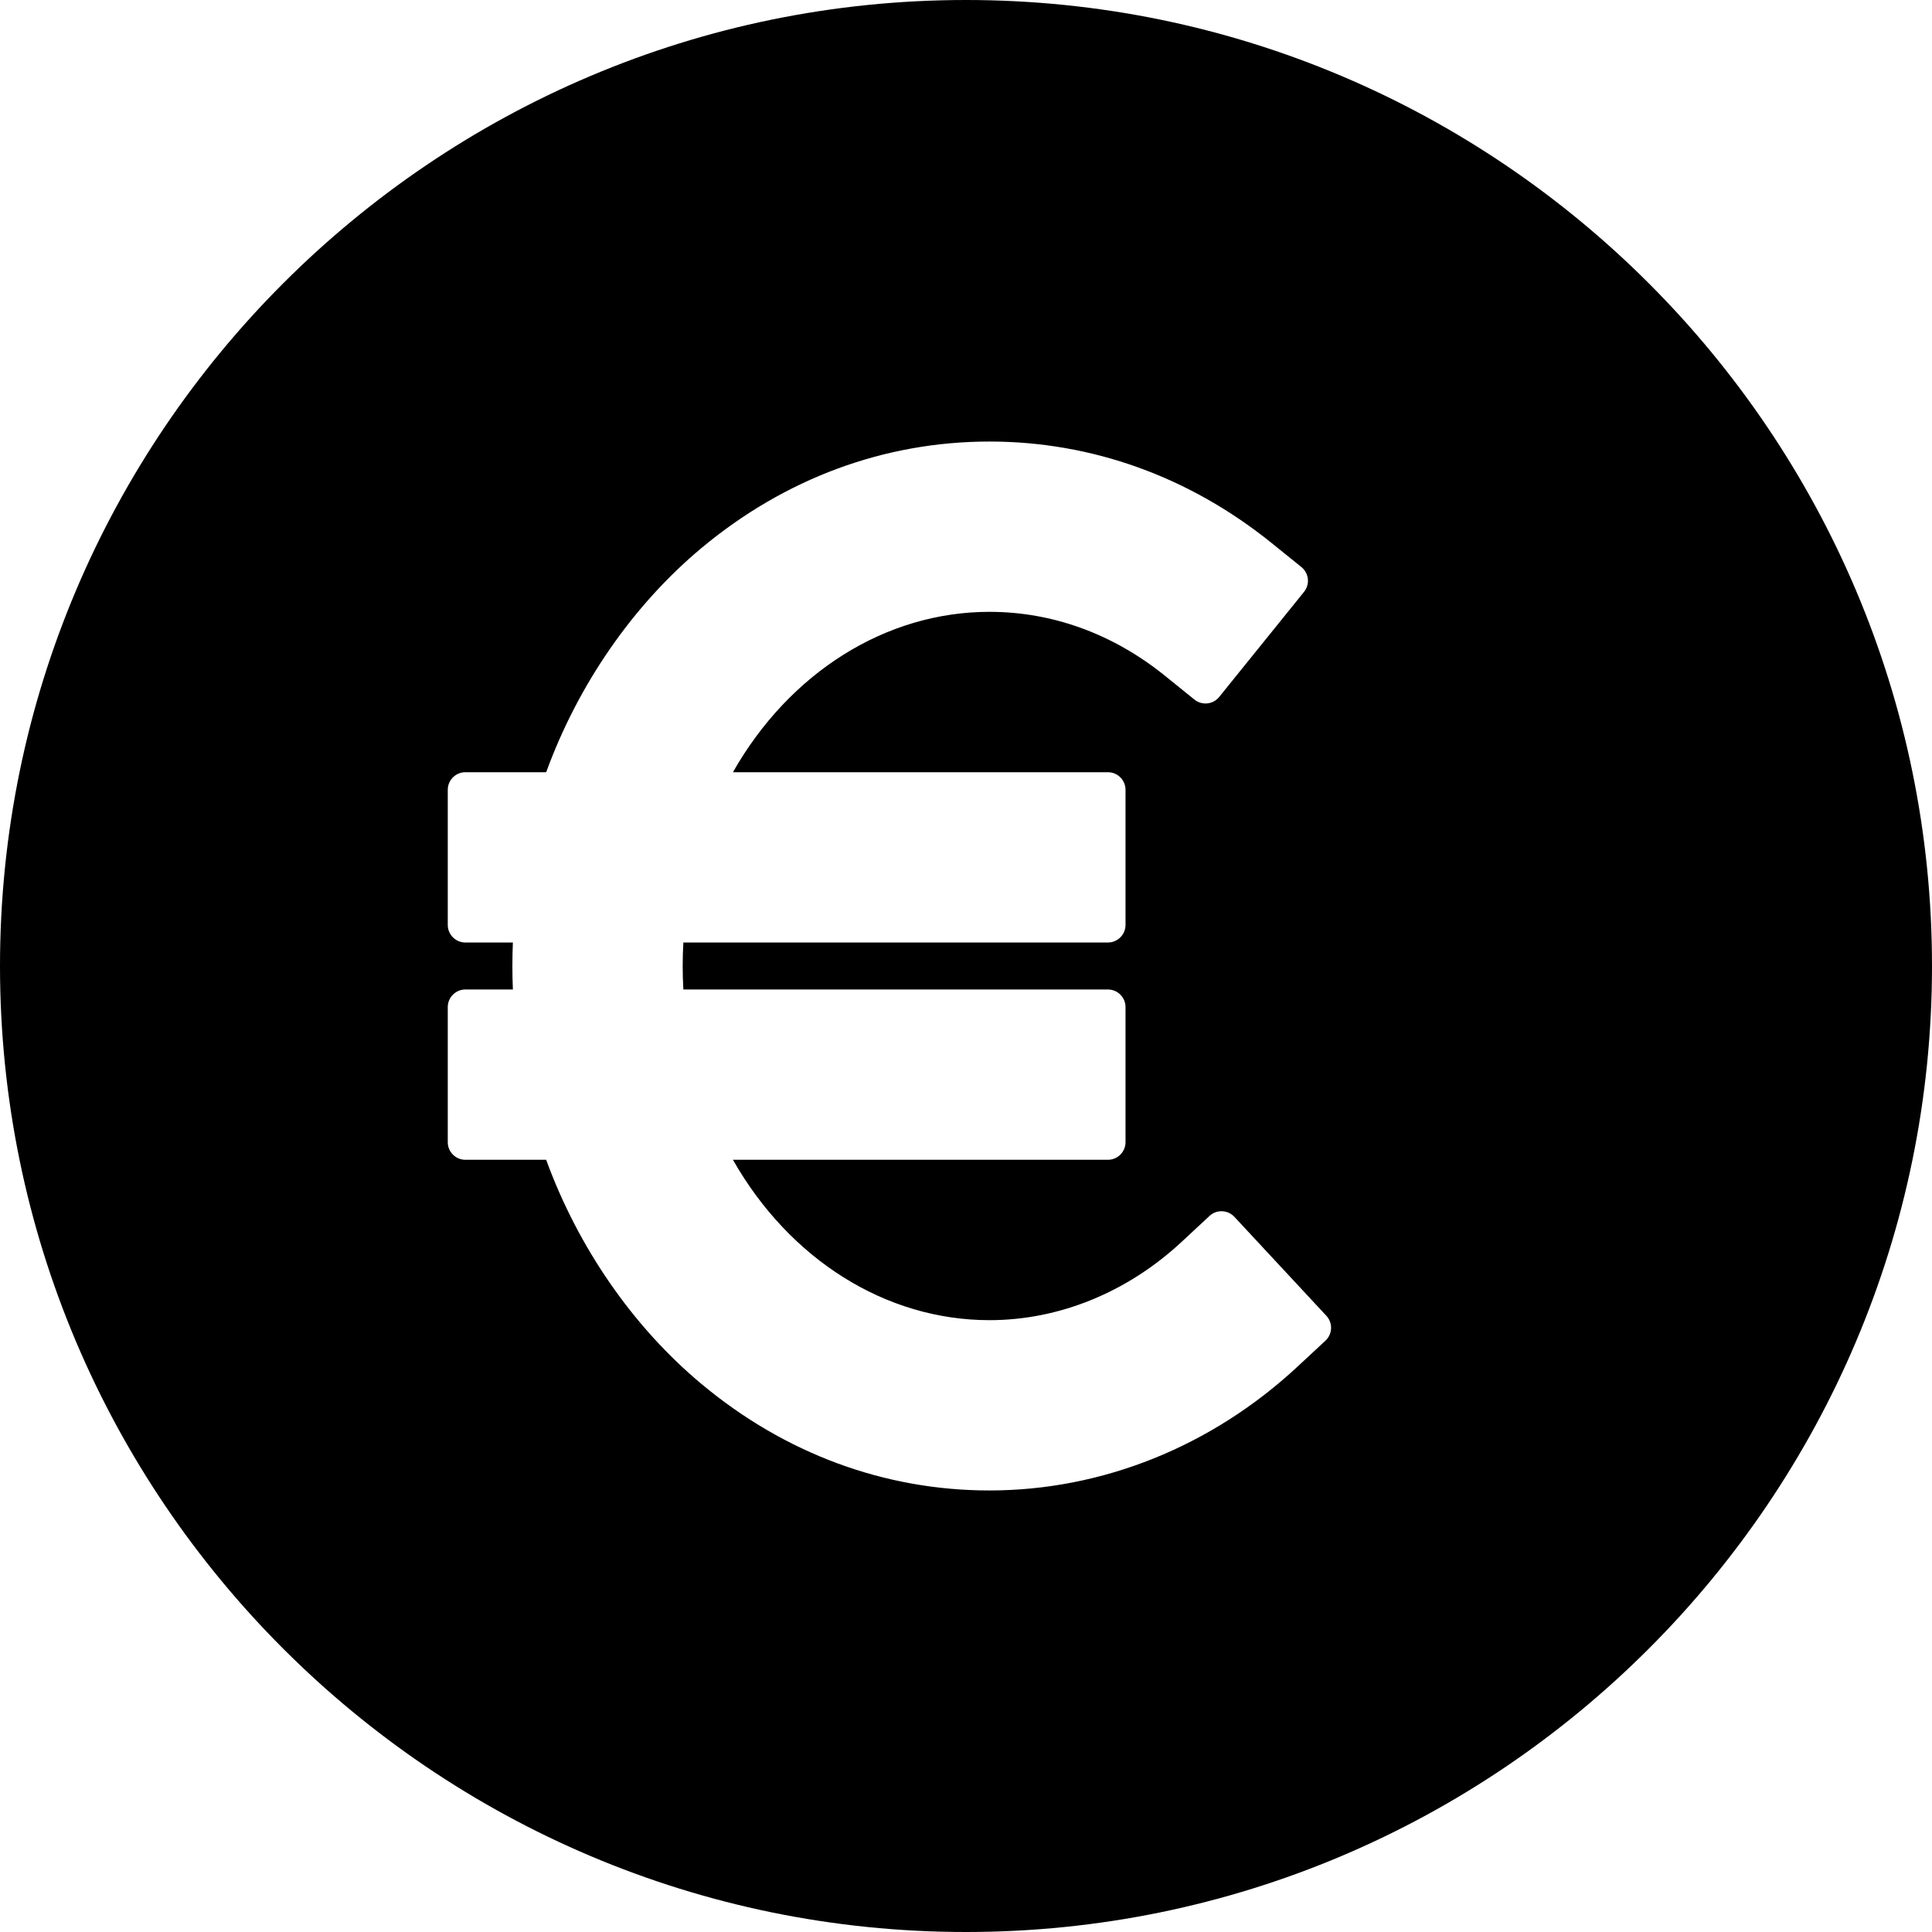 <?xml version="1.0" encoding="iso-8859-1"?>
<!-- Uploaded to: SVG Repo, www.svgrepo.com, Generator: SVG Repo Mixer Tools -->
<!DOCTYPE svg PUBLIC "-//W3C//DTD SVG 1.1//EN" "http://www.w3.org/Graphics/SVG/1.1/DTD/svg11.dtd">
<svg fill="#000000" height="800px" width="800px" version="1.1" id="Capa_1" xmlns="http://www.w3.org/2000/svg" xmlns:xlink="http://www.w3.org/1999/xlink" 
	 viewBox="0 0 329 329" xml:space="preserve">
<path d="M164.5,0C73.794,0,0,73.794,0,164.5S73.794,329,164.5,329S329,255.206,329,164.5S255.206,0,164.5,0z M225.711,228.303
	l-4.761,4.426c-14.623,13.594-33.25,21.081-52.451,21.081c-17.875,0-34.84-6.275-49.061-18.148
	c-11.65-9.725-20.979-23.214-26.431-38.162H79.25c-1.657,0-3-1.343-3-3v-23c0-1.657,1.343-3,3-3h8.089
	c-0.057-1.342-0.085-2.679-0.085-4s0.028-2.658,0.085-4H79.25c-1.657,0-3-1.343-3-3v-23c0-1.657,1.343-3,3-3h13.758
	c5.452-14.948,14.781-28.437,26.431-38.163C133.66,81.466,150.625,75.19,168.5,75.19c17.423,0,34.041,5.98,48.057,17.293
	l5.058,4.083c0.619,0.5,1.014,1.225,1.099,2.016c0.085,0.792-0.149,1.584-0.648,2.203l-14.447,17.896
	c-1.041,1.29-2.929,1.491-4.219,0.45l-5.058-4.082c-8.801-7.104-19.121-10.859-29.842-10.859c-17.68,0-34.052,10.349-43.689,27.31
	h63.855c1.657,0,3,1.343,3,3v23c0,1.657-1.343,3-3,3h-72.295c-0.078,1.337-0.117,2.675-0.117,4s0.04,2.663,0.117,4h72.295
	c1.657,0,3,1.343,3,3v23c0,1.657-1.343,3-3,3h-63.855c9.637,16.961,26.009,27.31,43.689,27.31c11.85,0,23.465-4.731,32.706-13.321
	l4.761-4.426c0.582-0.542,1.343-0.835,2.152-0.801c0.795,0.029,1.546,0.373,2.088,0.956l15.66,16.846
	C226.994,225.276,226.924,227.174,225.711,228.303z"/>
</svg>